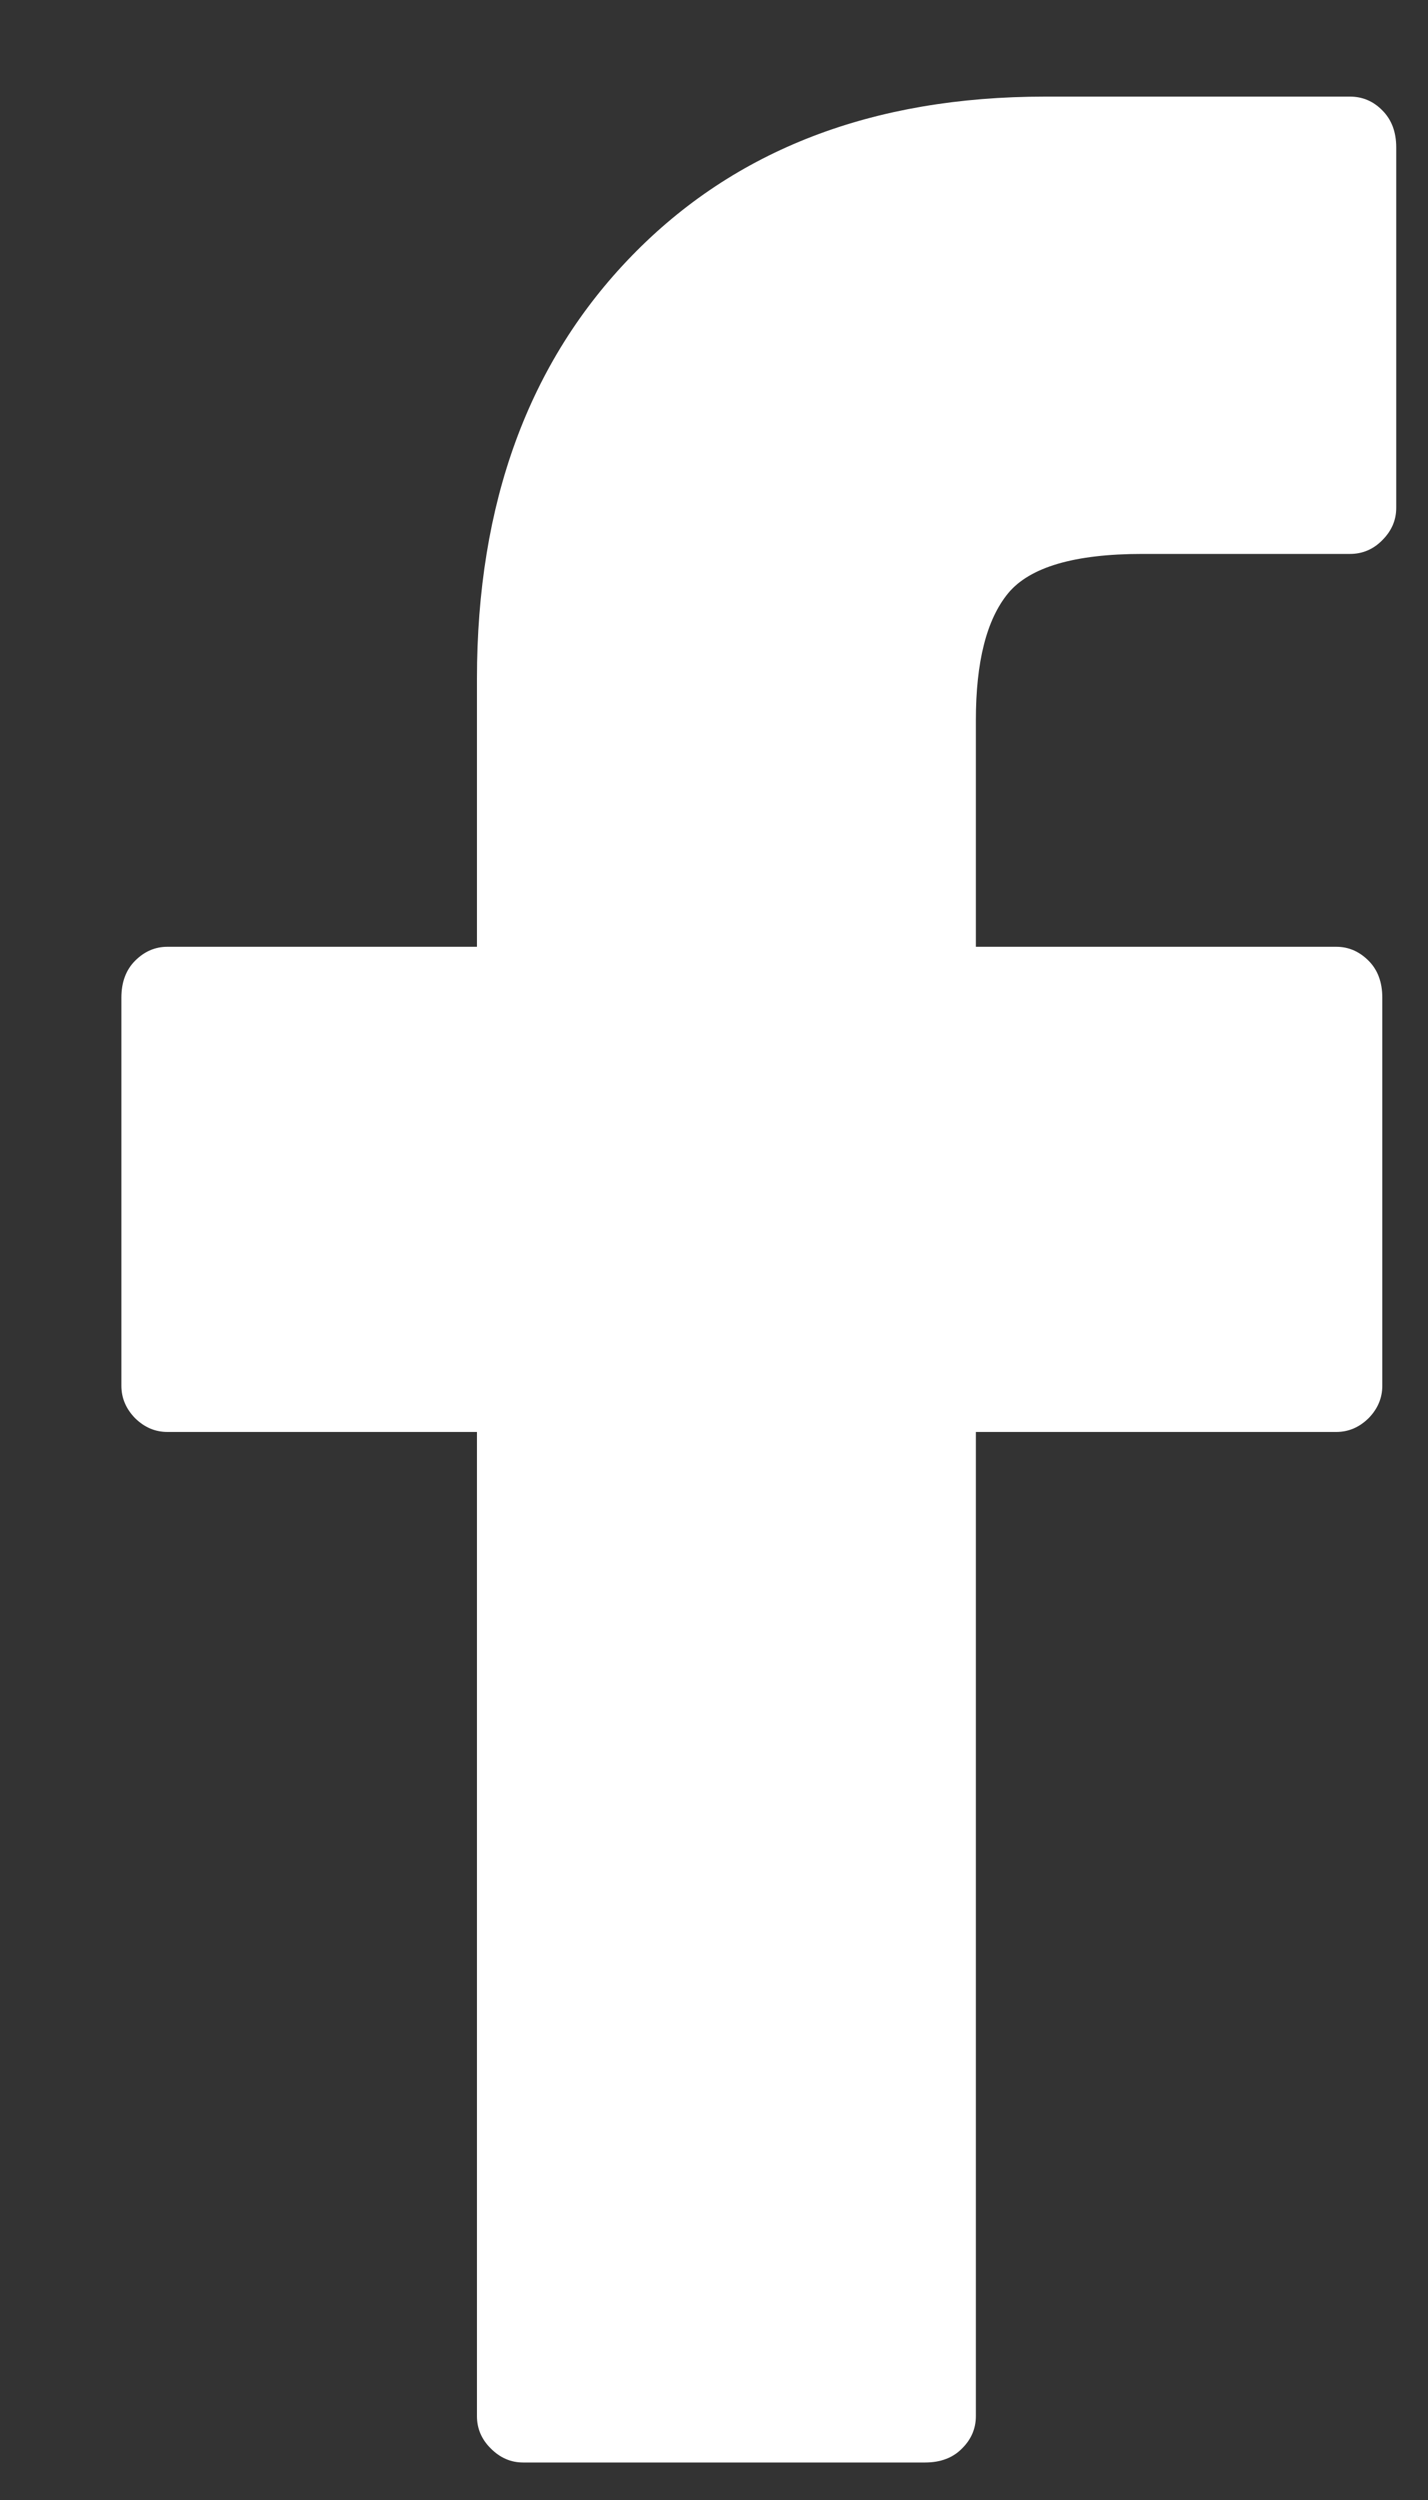 <svg width="8" height="14" viewBox="0 0 8 14" fill="none" xmlns="http://www.w3.org/2000/svg">
<rect x="0" y="0" width="8" height="14" fill="#333333" stroke="none"/>
<path d="M7.563 0.541C7.632 0.541 7.693 0.566 7.744 0.618C7.796 0.67 7.822 0.739 7.822 0.825V2.844C7.822 2.913 7.796 2.973 7.744 3.025C7.693 3.077 7.632 3.102 7.563 3.102H6.399C6.019 3.102 5.769 3.176 5.648 3.322C5.527 3.469 5.467 3.706 5.467 4.034V5.302H7.486C7.555 5.302 7.615 5.328 7.667 5.38C7.718 5.431 7.744 5.5 7.744 5.587V7.76C7.744 7.829 7.718 7.89 7.667 7.942C7.615 7.993 7.555 8.019 7.486 8.019H5.467V13.531C5.467 13.6 5.441 13.661 5.389 13.712C5.338 13.764 5.269 13.79 5.182 13.79H2.931C2.862 13.79 2.802 13.764 2.75 13.712C2.698 13.661 2.672 13.6 2.672 13.531V8.019H0.938C0.869 8.019 0.809 7.993 0.757 7.942C0.706 7.89 0.68 7.829 0.68 7.76V5.587C0.68 5.5 0.706 5.431 0.757 5.38C0.809 5.328 0.869 5.302 0.938 5.302H2.672V3.801C2.672 2.818 2.961 2.028 3.539 1.433C4.117 0.838 4.889 0.541 5.855 0.541H7.563Z" fill="white"/>
</svg>
